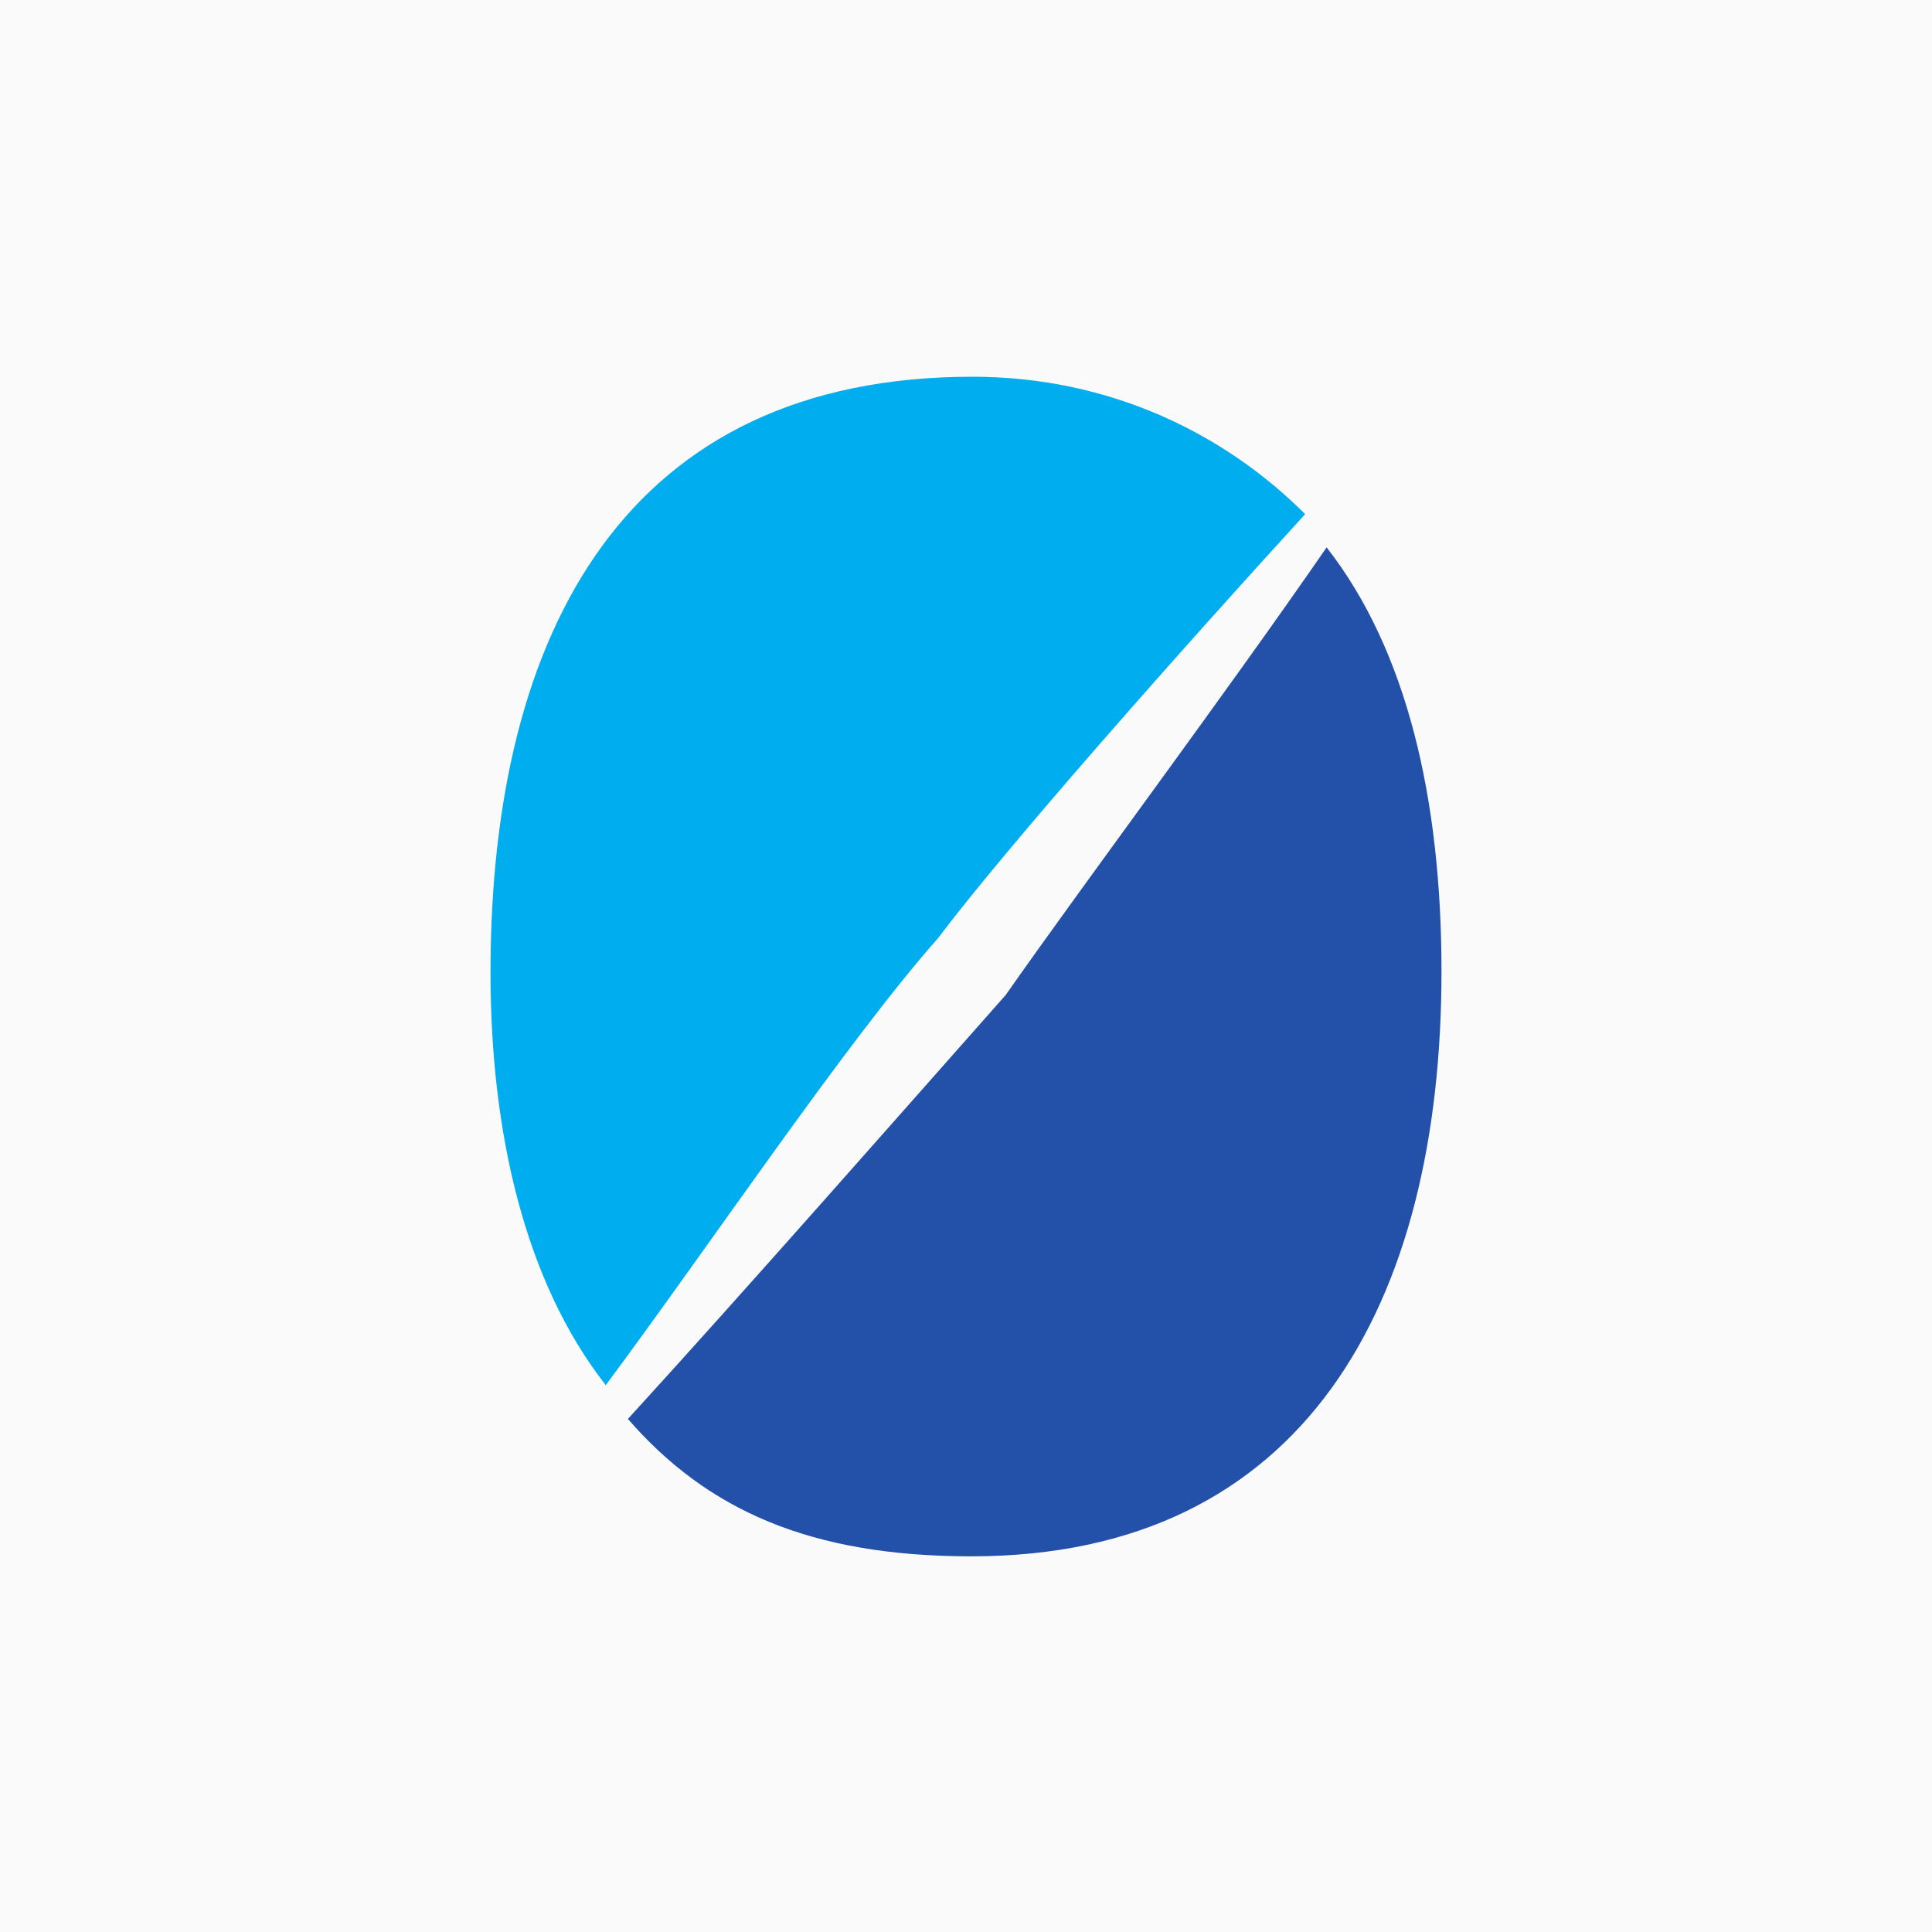 <?xml version="1.0" encoding="UTF-8"?>
<svg id="Layer_1" xmlns="http://www.w3.org/2000/svg" viewBox="0 0 18 18">
  <rect width="18" height="18" style="fill: #fafafa;"/>
  <g>
    <g id="g1277">
      <path id="path1279" d="M12.36,5.1c.75.96,1.07,2.35,1.07,3.95,0,3.1-1.28,5.45-4.38,5.45-1.5,0-2.46-.43-3.2-1.28,1.07-1.17,2.67-2.99,3.52-3.95.75-1.07,2.03-2.78,2.99-4.17Z" style="fill: #2350a9;"/>
    </g>
    <g id="g1281">
      <path id="path1283" d="M5.64,12.9c-.75-.96-1.07-2.35-1.07-3.84,0-3.2,1.28-5.55,4.49-5.55,1.28,0,2.35.53,3.1,1.28-1.17,1.28-2.78,3.1-3.42,3.95-.85.96-2.14,2.88-3.1,4.17Z" style="fill: #00adef;"/>
    </g>
  </g>
</svg>
